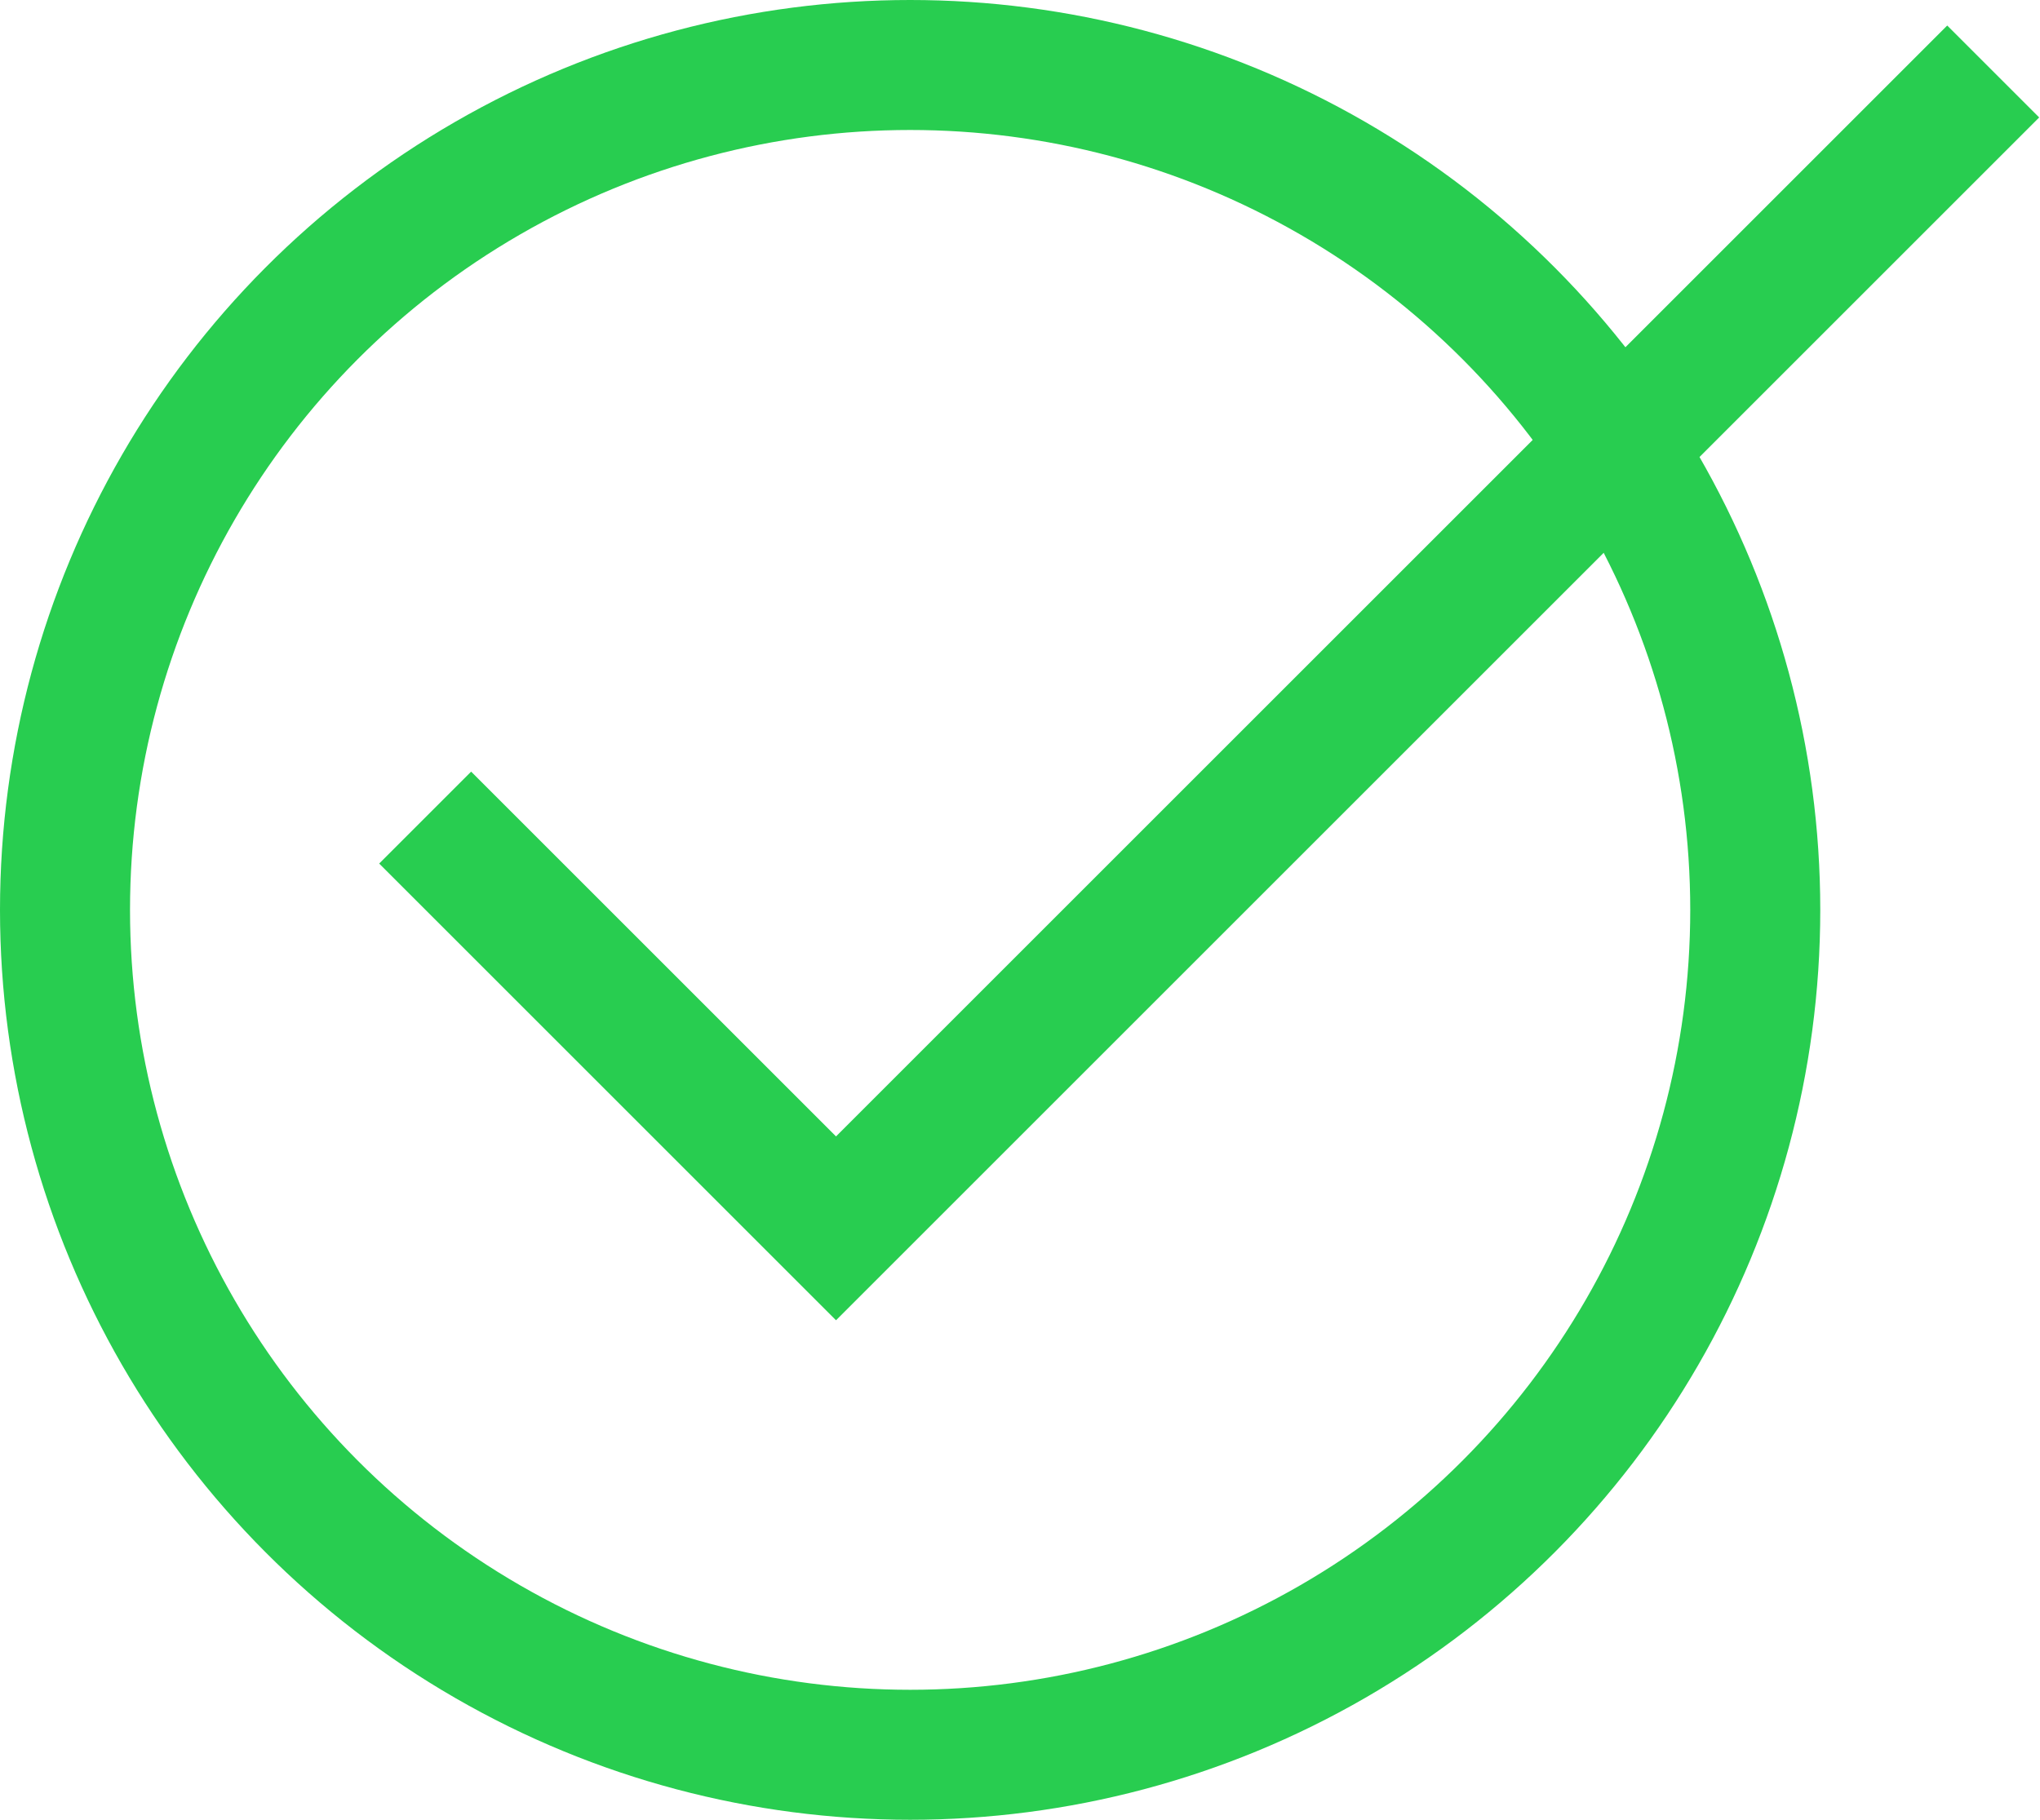 <svg xmlns='http://www.w3.org/2000/svg' viewBox='0 0 15.69 14'><title>verified</title><g fill='none' stroke='#28cd50' stroke-miterlimit='10' data-name='Layer 2'><path d='M3.27 6.29l3.16 3.16 8.9-8.9'/><circle cx='7' cy='7' r='6.5'/></g></svg>